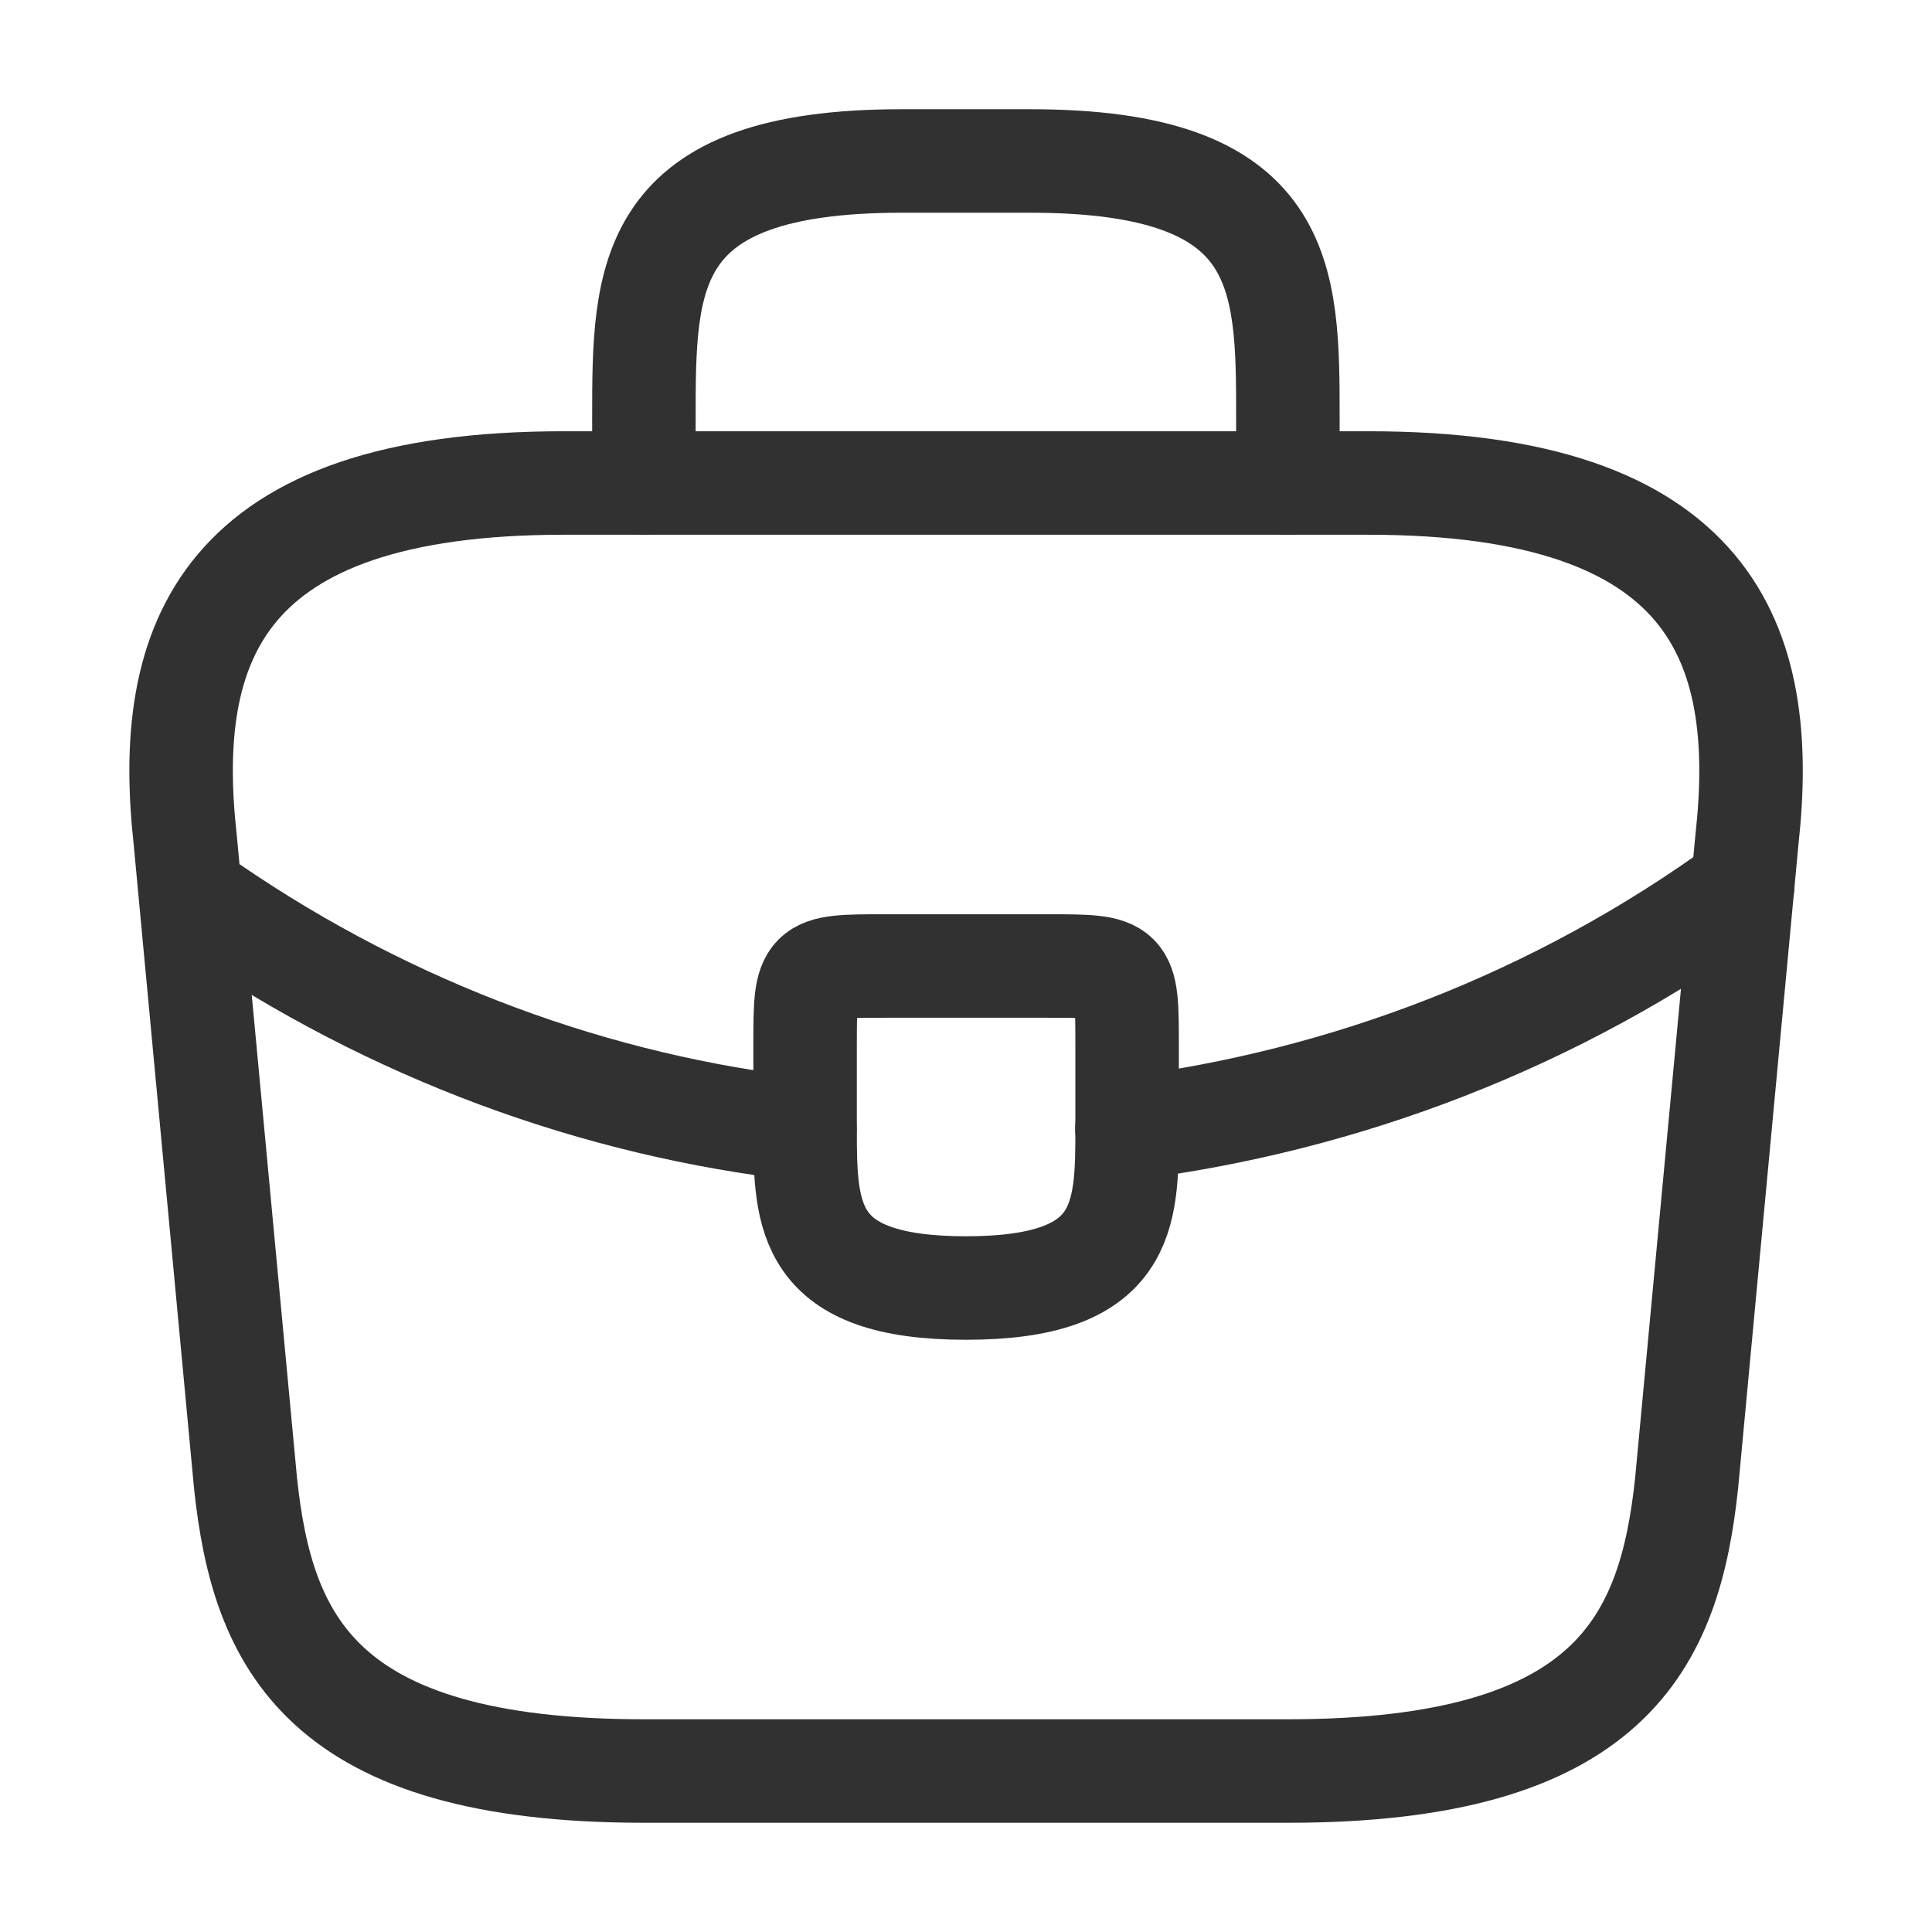 <svg width="28" height="28" viewBox="0 0 28 28" fill="none" xmlns="http://www.w3.org/2000/svg">
<path d="M9.334 25.667H18.668C23.358 25.667 24.198 23.788 24.443 21.502L25.318 12.168C25.633 9.322 24.816 7 19.834 7H8.168C3.186 7 2.369 9.322 2.684 12.168L3.559 21.502C3.804 23.788 4.644 25.667 9.334 25.667Z" stroke="#313131" stroke-width="1.5" stroke-miterlimit="10" stroke-linecap="round" stroke-linejoin="round"/>
<path d="M9.332 7V6.067C9.332 4.002 9.332 2.333 13.065 2.333H14.932C18.665 2.333 18.665 4.002 18.665 6.067V7" stroke="#313131" stroke-width="1.5" stroke-miterlimit="10" stroke-linecap="round" stroke-linejoin="round"/>
<path d="M16.335 15.167V16.333C16.335 16.345 16.335 16.345 16.335 16.357C16.335 17.628 16.323 18.667 14.001 18.667C11.691 18.667 11.668 17.64 11.668 16.368V15.167C11.668 14 11.668 14 12.835 14H15.168C16.335 14 16.335 14 16.335 15.167Z" stroke="#313131" stroke-width="1.5" stroke-miterlimit="10" stroke-linecap="round" stroke-linejoin="round"/>
<path d="M25.257 12.833C22.562 14.793 19.482 15.96 16.332 16.357" stroke="#313131" stroke-width="1.5" stroke-miterlimit="10" stroke-linecap="round" stroke-linejoin="round"/>
<path d="M3.055 13.148C5.68 14.945 8.643 16.03 11.665 16.368" stroke="#313131" stroke-width="1.5" stroke-miterlimit="10" stroke-linecap="round" stroke-linejoin="round"/>
</svg>
